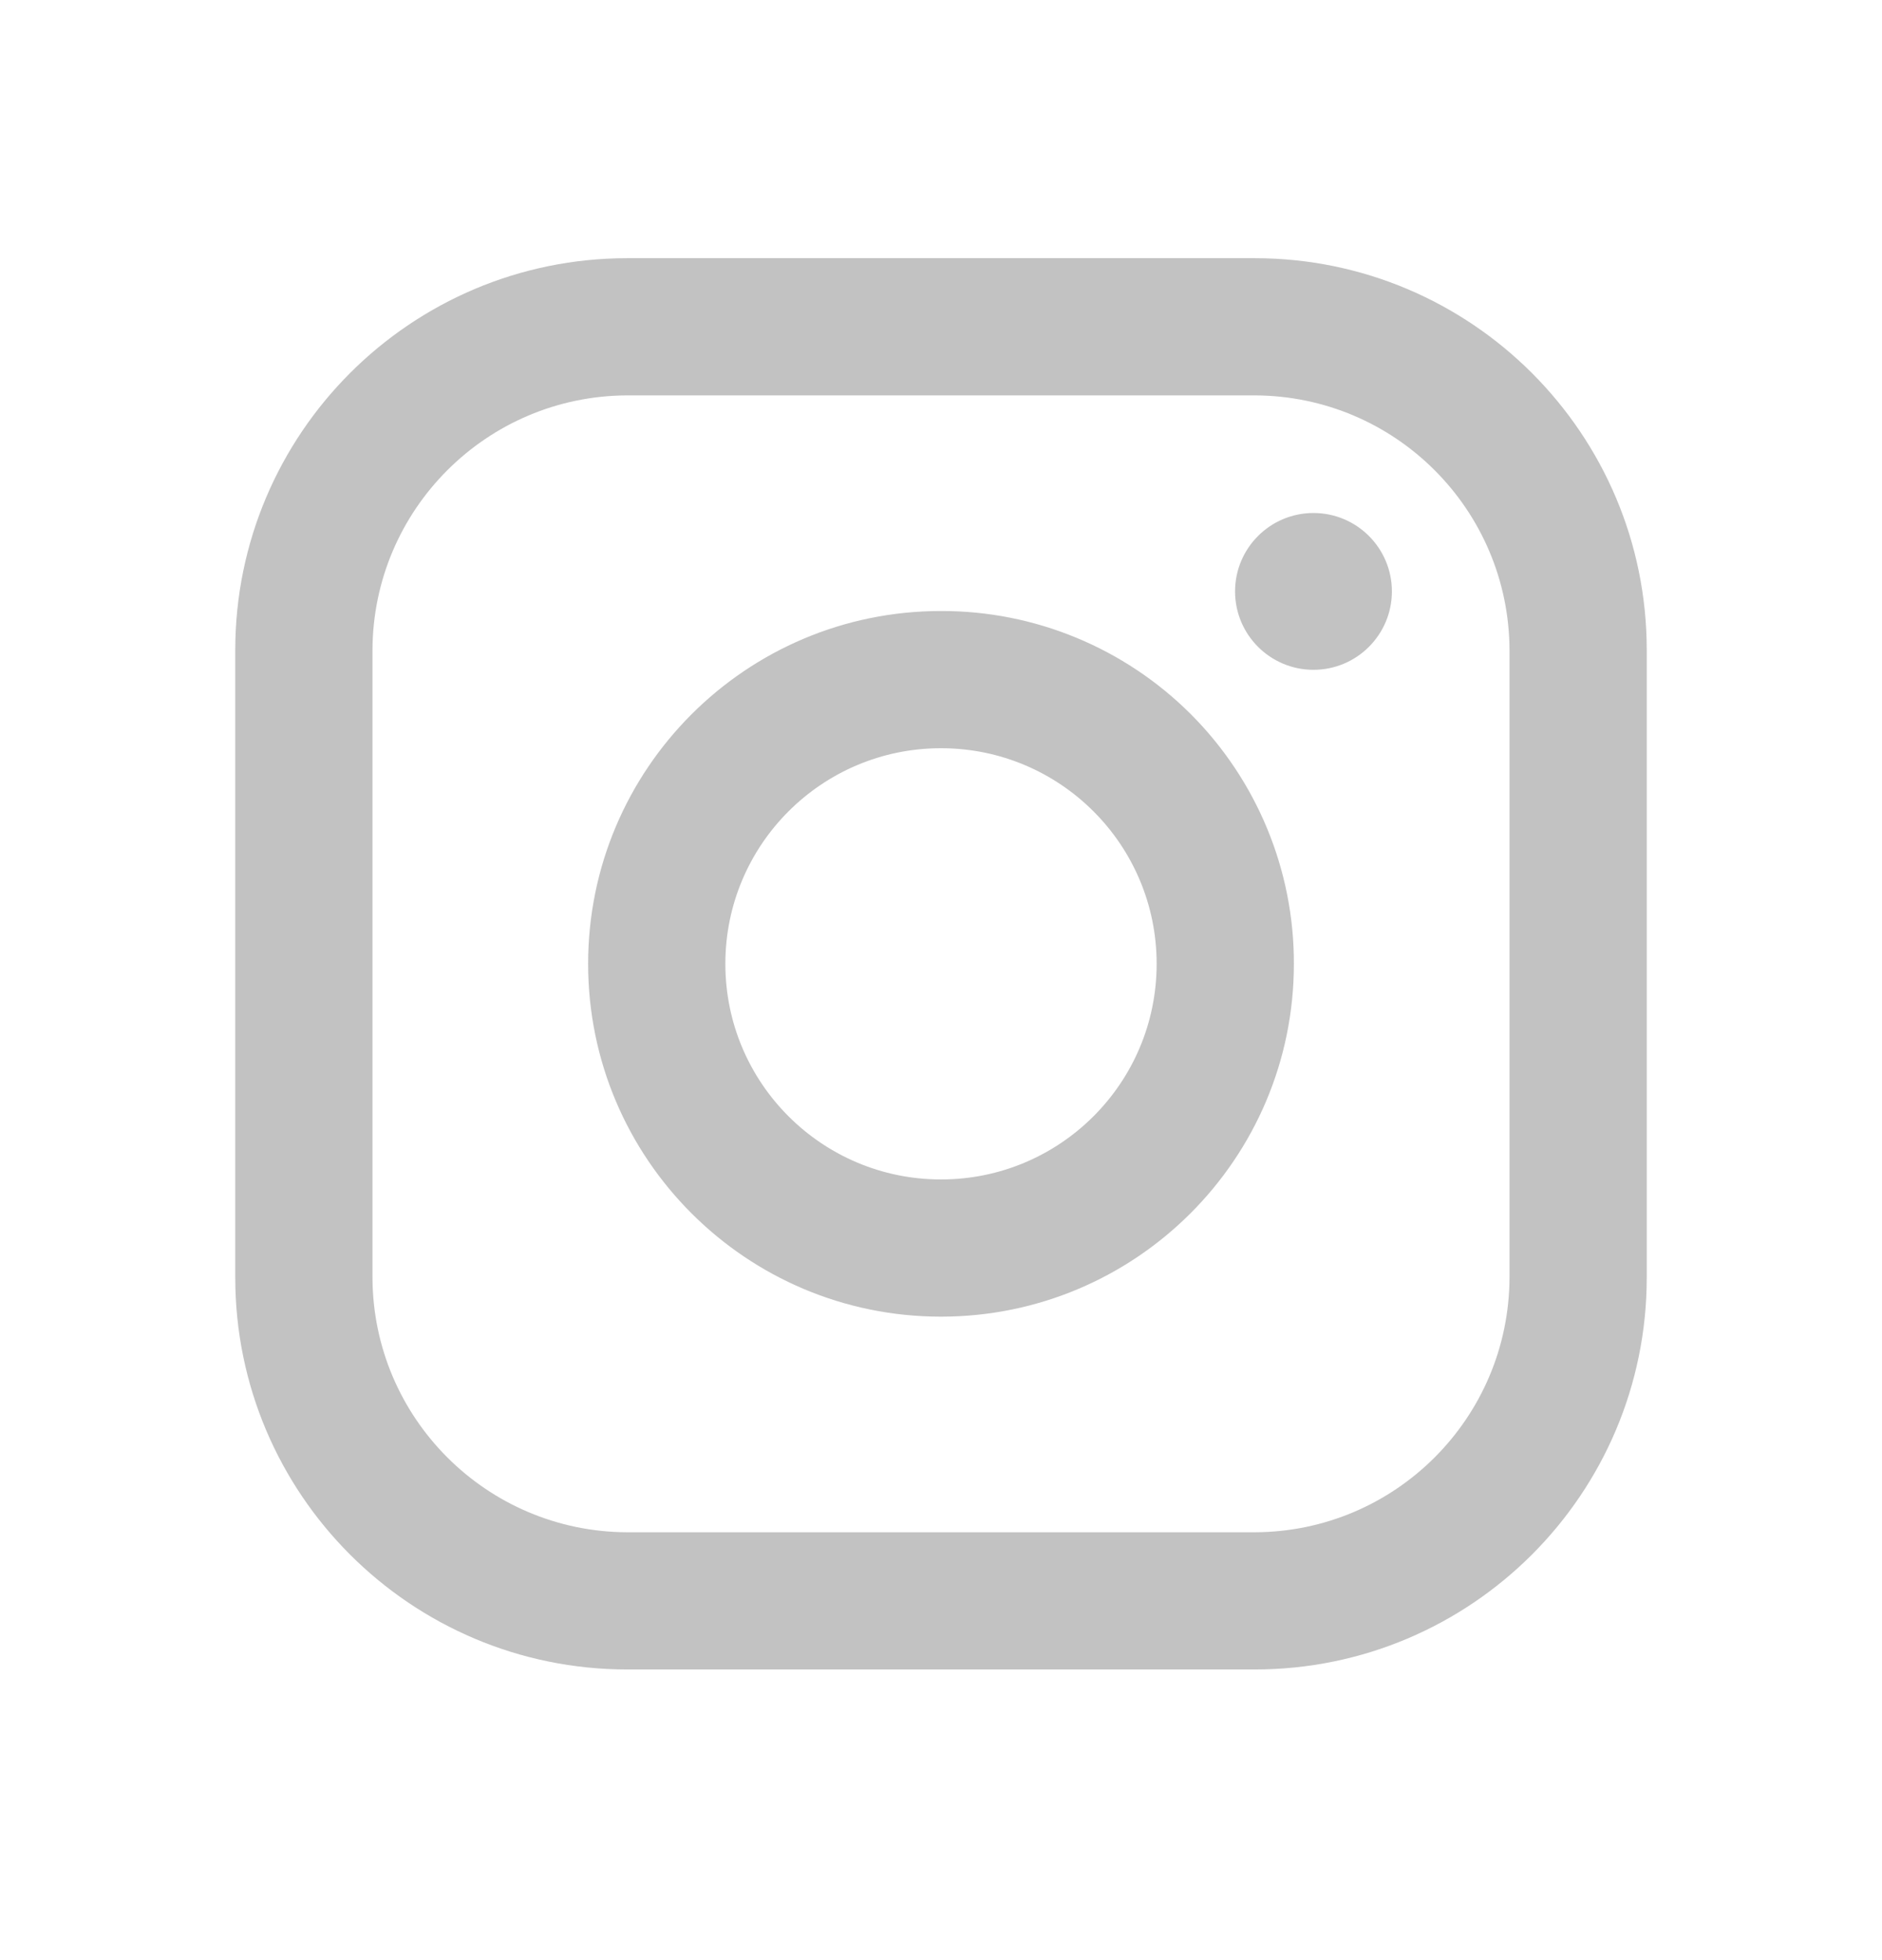<svg width="24" height="25" viewBox="0 0 24 25" fill="none" xmlns="http://www.w3.org/2000/svg">
<path fill-rule="evenodd" clip-rule="evenodd" d="M16 3.293H8C5.239 3.293 3 5.532 3 8.293V16.293C3 19.054 5.239 21.293 8 21.293H16C18.761 21.293 21 19.054 21 16.293V8.293C21 5.532 18.761 3.293 16 3.293ZM19.25 16.293C19.244 18.086 17.793 19.538 16 19.543H8C6.207 19.538 4.755 18.086 4.75 16.293V8.293C4.755 6.5 6.207 5.048 8 5.043H16C17.793 5.048 19.244 6.5 19.25 8.293V16.293ZM16.75 8.543C17.302 8.543 17.75 8.095 17.75 7.543C17.75 6.991 17.302 6.543 16.75 6.543C16.198 6.543 15.75 6.991 15.75 7.543C15.75 8.095 16.198 8.543 16.75 8.543ZM12 7.793C9.515 7.793 7.5 9.808 7.5 12.293C7.5 14.778 9.515 16.793 12 16.793C14.485 16.793 16.5 14.778 16.5 12.293C16.503 11.099 16.029 9.953 15.185 9.108C14.34 8.264 13.194 7.79 12 7.793ZM9.25 12.293C9.25 13.812 10.481 15.043 12 15.043C13.519 15.043 14.75 13.812 14.75 12.293C14.75 10.774 13.519 9.543 12 9.543C10.481 9.543 9.25 10.774 9.25 12.293Z" fill="#C2C2C2"/>
</svg>
